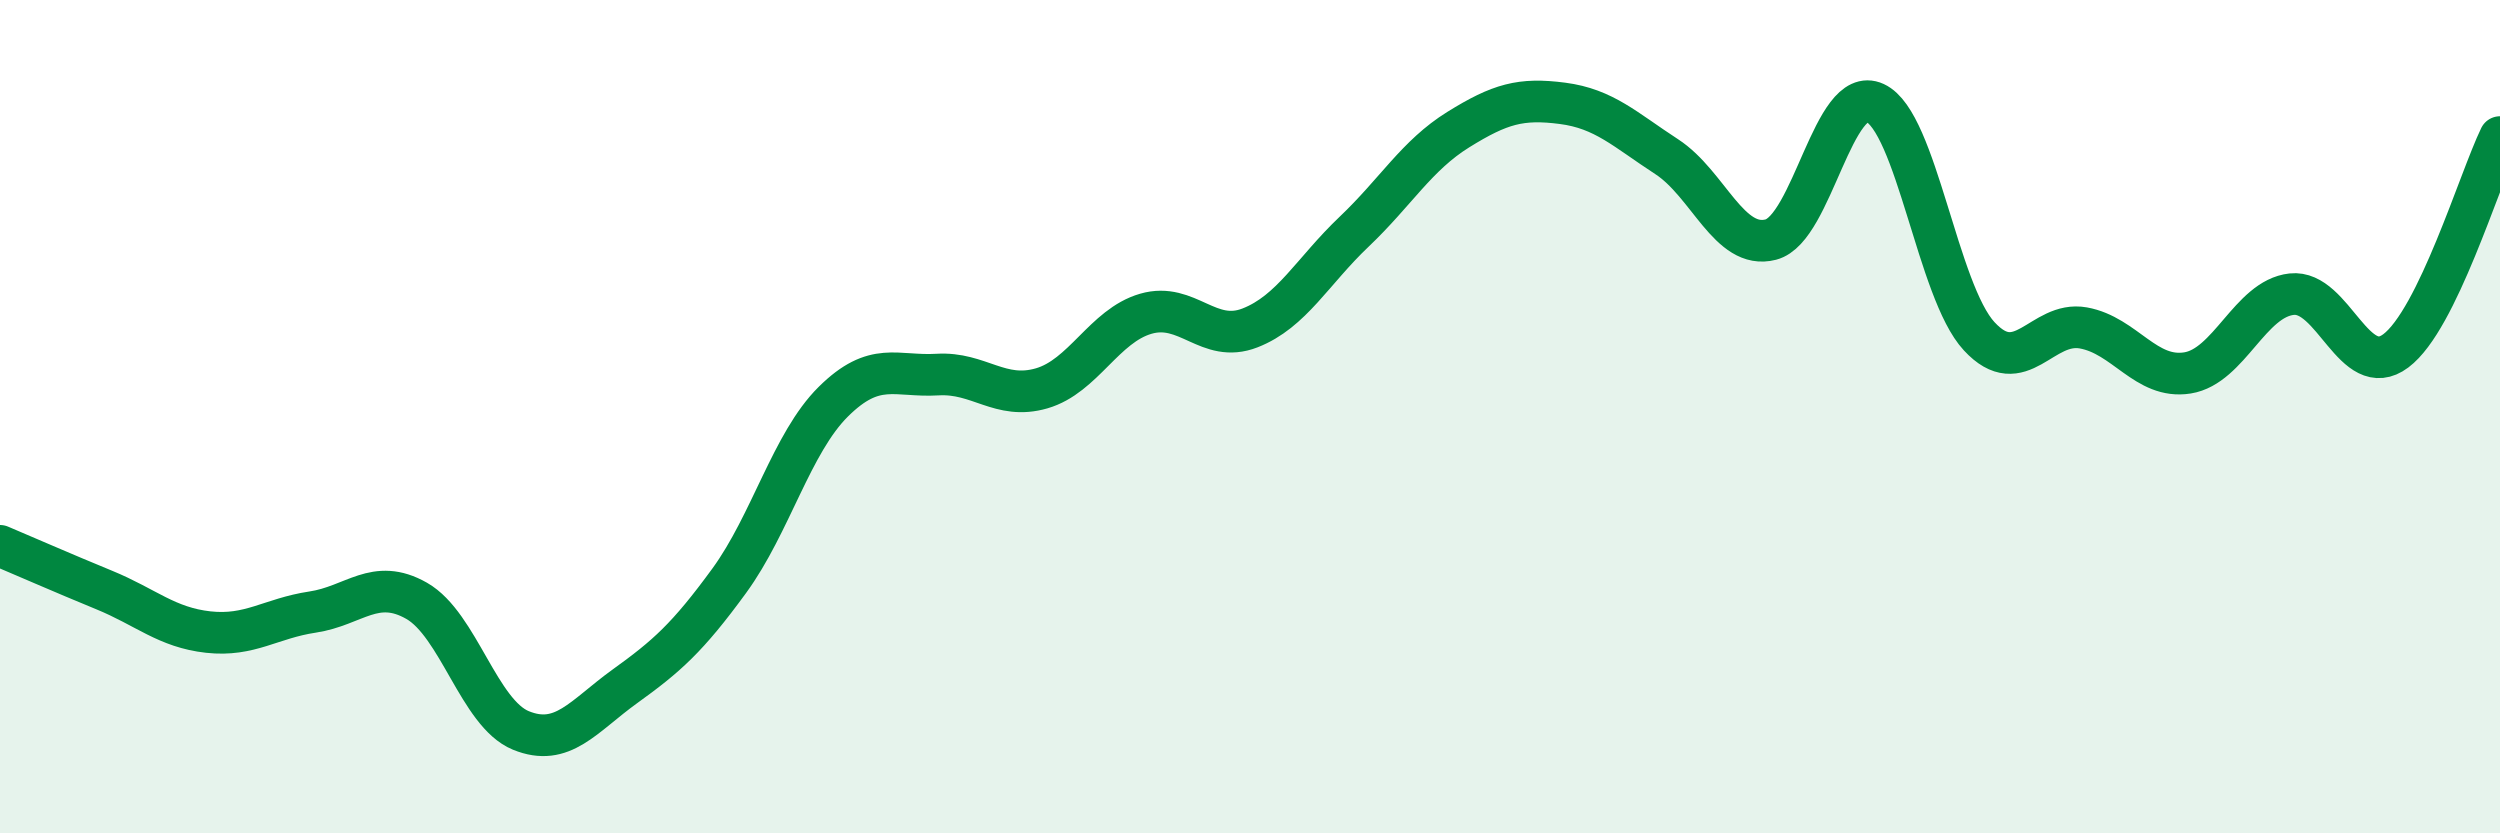 
    <svg width="60" height="20" viewBox="0 0 60 20" xmlns="http://www.w3.org/2000/svg">
      <path
        d="M 0,13.1 C 0.5,13.31 1.5,13.75 2.5,14.16 C 3.5,14.57 4,15.06 5,15.17 C 6,15.28 6.5,14.84 7.5,14.69 C 8.5,14.54 9,13.85 10,14.42 C 11,14.99 11.5,17.12 12.5,17.53 C 13.5,17.94 14,17.19 15,16.47 C 16,15.75 16.5,15.31 17.5,13.94 C 18.5,12.57 19,10.63 20,9.64 C 21,8.65 21.5,9.05 22.5,8.99 C 23.5,8.93 24,9.61 25,9.32 C 26,9.03 26.5,7.82 27.5,7.53 C 28.5,7.24 29,8.26 30,7.87 C 31,7.48 31.5,6.51 32.5,5.56 C 33.5,4.61 34,3.73 35,3.11 C 36,2.49 36.5,2.35 37.5,2.48 C 38.5,2.61 39,3.11 40,3.76 C 41,4.41 41.5,6.01 42.5,5.75 C 43.5,5.49 44,2.01 45,2.47 C 46,2.93 46.5,6.99 47.5,8.07 C 48.5,9.15 49,7.69 50,7.87 C 51,8.05 51.5,9.11 52.5,8.95 C 53.5,8.79 54,7.17 55,7.06 C 56,6.95 56.5,9.17 57.5,8.42 C 58.5,7.67 59.5,4.32 60,3.29L60 20L0 20Z"
        fill="#008740"
        opacity="0.1"
        stroke-linecap="round"
        stroke-linejoin="round"
      />
      <path
        d="M 0,13.1 C 0.5,13.31 1.5,13.75 2.5,14.16 C 3.5,14.57 4,15.06 5,15.17 C 6,15.28 6.5,14.84 7.5,14.69 C 8.5,14.54 9,13.85 10,14.42 C 11,14.99 11.5,17.12 12.5,17.53 C 13.5,17.94 14,17.19 15,16.47 C 16,15.75 16.5,15.31 17.5,13.94 C 18.5,12.57 19,10.63 20,9.64 C 21,8.65 21.5,9.05 22.5,8.99 C 23.5,8.93 24,9.61 25,9.32 C 26,9.03 26.5,7.82 27.5,7.53 C 28.5,7.24 29,8.26 30,7.87 C 31,7.48 31.5,6.51 32.5,5.56 C 33.5,4.61 34,3.73 35,3.11 C 36,2.49 36.5,2.35 37.5,2.48 C 38.5,2.61 39,3.11 40,3.76 C 41,4.41 41.5,6.01 42.5,5.75 C 43.5,5.49 44,2.01 45,2.47 C 46,2.93 46.5,6.99 47.5,8.07 C 48.5,9.15 49,7.69 50,7.87 C 51,8.05 51.5,9.11 52.5,8.95 C 53.5,8.79 54,7.17 55,7.06 C 56,6.95 56.5,9.17 57.5,8.42 C 58.5,7.67 59.5,4.32 60,3.29"
        stroke="#008740"
        stroke-width="1"
        fill="none"
        stroke-linecap="round"
        stroke-linejoin="round"
      />
    </svg>
  